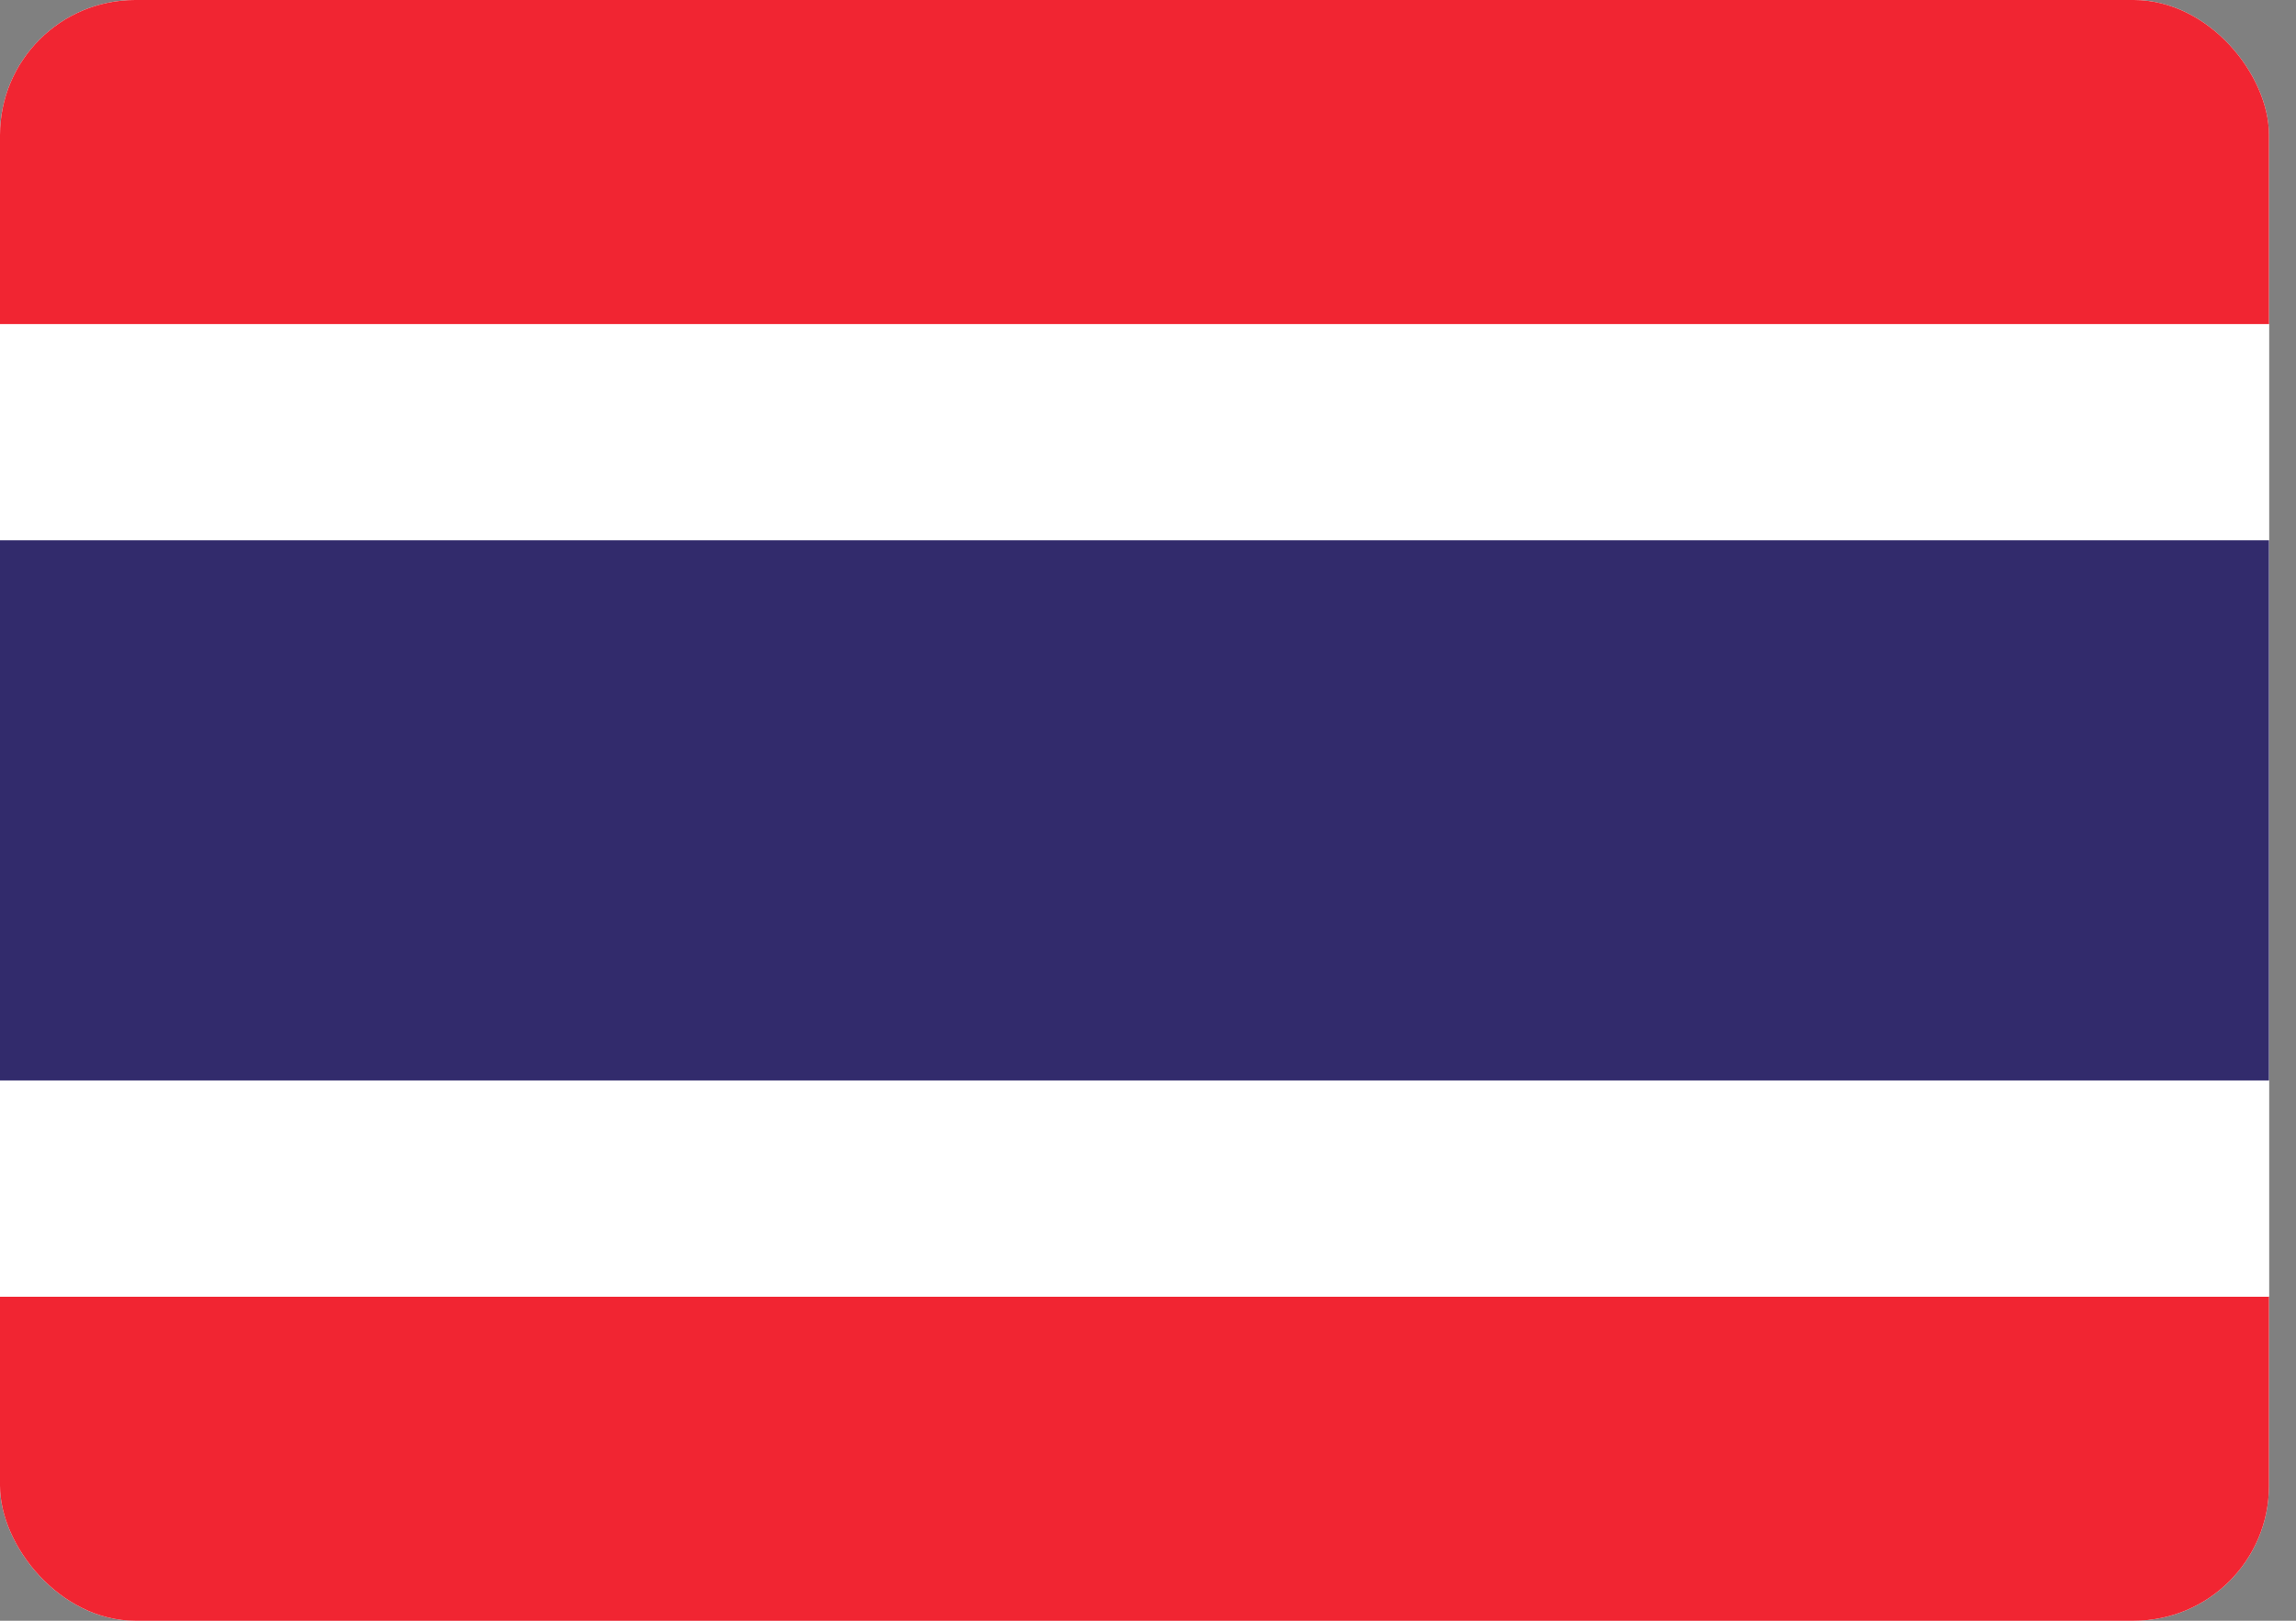 <svg width="34" height="24" viewBox="0 0 34 24" fill="none" xmlns="http://www.w3.org/2000/svg">
<rect x="0" y="0" width="34" height="24" fill="#808080" stroke="none"/>
<g clip-path="url(#clip0_4403_16576)">
<path fill-rule="evenodd" clip-rule="evenodd" d="M0 0H33.6V24H0V0Z" fill="url(#paint0_linear_4403_16576)"/>
<path fill-rule="evenodd" clip-rule="evenodd" d="M0 0H33.6V4.8H0V0ZM0 19.2H33.6V24H0V19.2Z" fill="url(#paint1_linear_4403_16576)"/>
<path fill-rule="evenodd" clip-rule="evenodd" d="M0 4.8H33.6V19.2H0V4.8Z" fill="url(#paint2_linear_4403_16576)"/>
<path fill-rule="evenodd" clip-rule="evenodd" d="M0 8H33.6V16H0V8Z" fill="url(#paint3_linear_4403_16576)"/>
</g>
<defs>
<linearGradient id="paint0_linear_4403_16576" x1="1680" y1="0" x2="1680" y2="2400" gradientUnits="userSpaceOnUse">
<stop stop-color="white"/>
<stop offset="1" stop-color="#F0F0F0"/>
</linearGradient>
<linearGradient id="paint1_linear_4403_16576" x1="1680" y1="0" x2="1680" y2="2400" gradientUnits="userSpaceOnUse">
<stop stop-color="#F12532"/>
<stop offset="1" stop-color="#EB212E"/>
</linearGradient>
<linearGradient id="paint2_linear_4403_16576" x1="1680" y1="4.8" x2="1680" y2="1444.8" gradientUnits="userSpaceOnUse">
<stop stop-color="white"/>
<stop offset="1" stop-color="#F0F0F0"/>
</linearGradient>
<linearGradient id="paint3_linear_4403_16576" x1="1680" y1="8" x2="1680" y2="808" gradientUnits="userSpaceOnUse">
<stop stop-color="#322B6C"/>
<stop offset="1" stop-color="#241F4E"/>
</linearGradient>
<clipPath id="clip0_4403_16576">
<rect width="33.6" height="24" rx="2" fill="white"/>
</clipPath>
</defs>
</svg>
